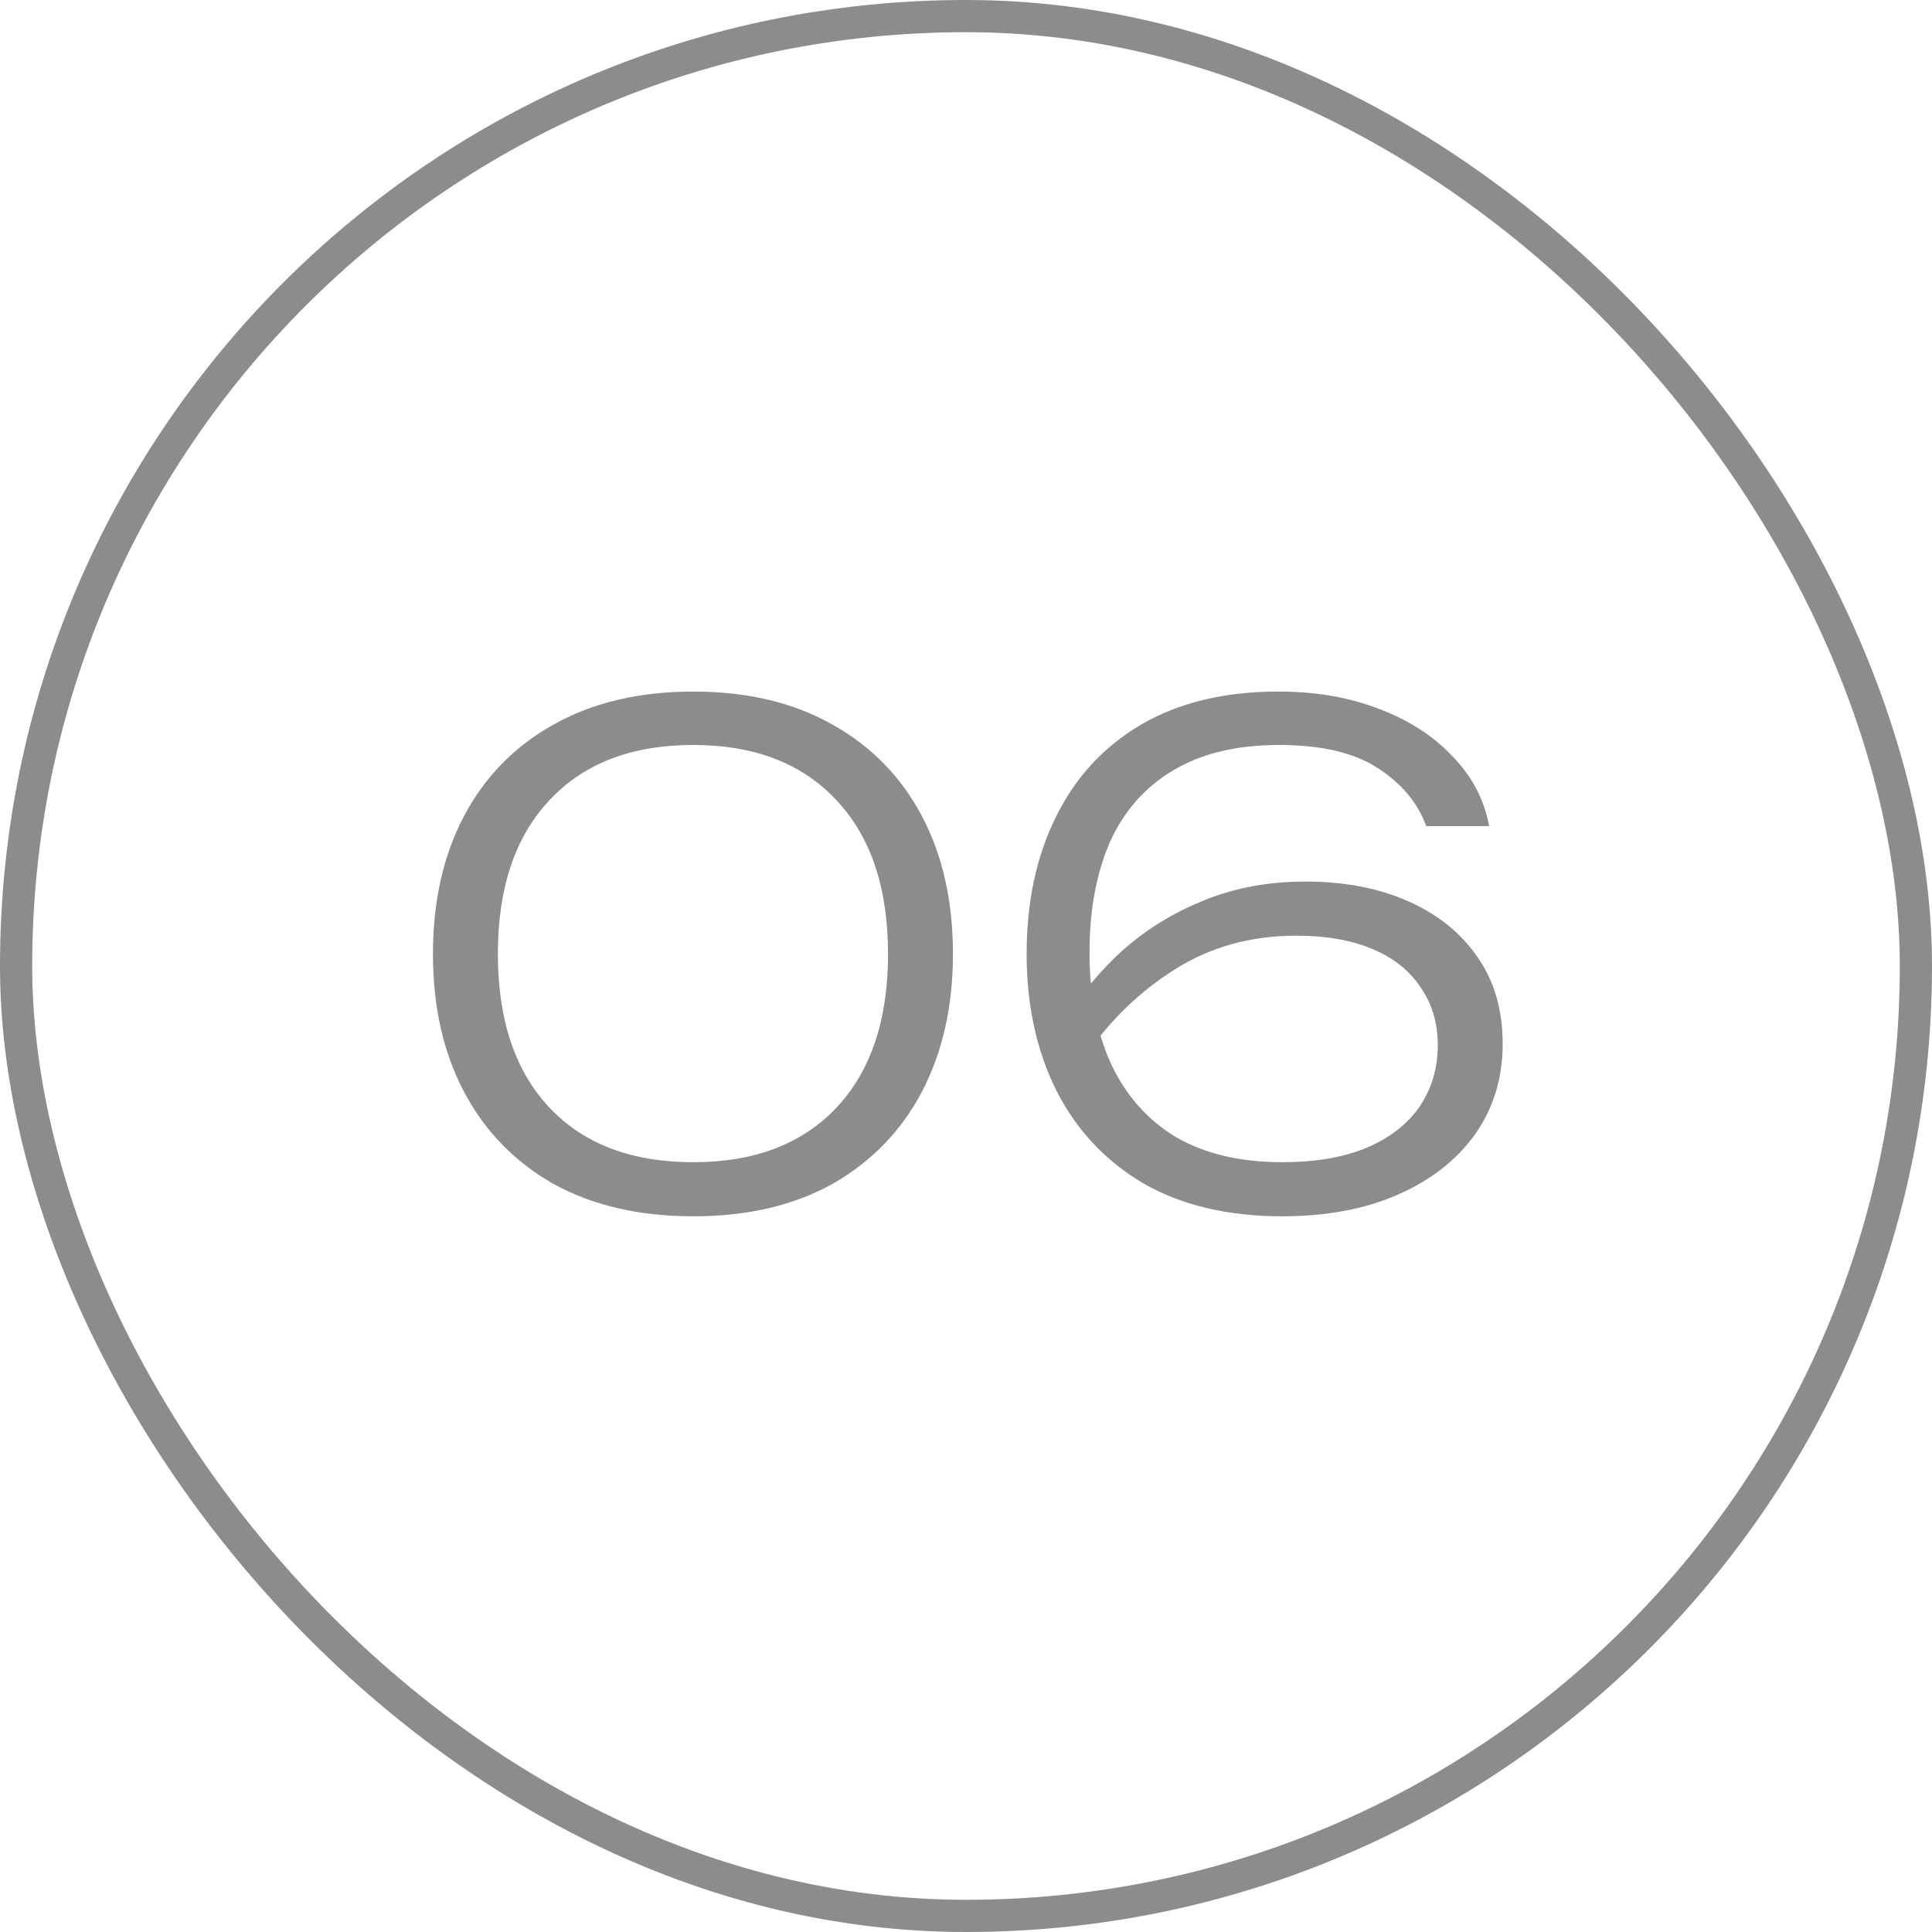 <?xml version="1.0" encoding="UTF-8"?> <svg xmlns="http://www.w3.org/2000/svg" width="60" height="60" viewBox="0 0 60 60" fill="none"><rect x="0.5" y="0.5" width="59" height="59" rx="29.5" stroke="#8C8C8C"></rect><path d="M21.531 37.773C19.851 37.773 18.402 37.437 17.184 36.765C15.98 36.079 15.056 35.127 14.412 33.909C13.768 32.691 13.446 31.263 13.446 29.625C13.446 27.987 13.768 26.559 14.412 25.341C15.056 24.123 15.98 23.178 17.184 22.506C18.402 21.82 19.851 21.477 21.531 21.477C23.211 21.477 24.653 21.82 25.857 22.506C27.061 23.178 27.985 24.123 28.629 25.341C29.273 26.559 29.595 27.987 29.595 29.625C29.595 31.249 29.273 32.677 28.629 33.909C27.985 35.127 27.061 36.079 25.857 36.765C24.653 37.437 23.211 37.773 21.531 37.773ZM21.531 36.093C23.435 36.093 24.919 35.526 25.983 34.392C27.047 33.258 27.579 31.669 27.579 29.625C27.579 27.581 27.047 25.992 25.983 24.858C24.919 23.71 23.435 23.136 21.531 23.136C19.613 23.136 18.122 23.71 17.058 24.858C15.994 25.992 15.462 27.581 15.462 29.625C15.462 31.669 15.994 33.258 17.058 34.392C18.122 35.526 19.613 36.093 21.531 36.093ZM39.695 21.477C40.871 21.477 41.921 21.659 42.845 22.023C43.769 22.373 44.525 22.863 45.113 23.493C45.715 24.109 46.093 24.83 46.247 25.656H44.294C44.028 24.928 43.524 24.326 42.782 23.85C42.054 23.374 41.032 23.136 39.716 23.136C38.4 23.136 37.301 23.402 36.419 23.934C35.551 24.452 34.9 25.194 34.466 26.16C34.046 27.126 33.836 28.267 33.836 29.583C33.836 30.913 34.06 32.068 34.508 33.048C34.97 34.028 35.642 34.784 36.524 35.316C37.42 35.834 38.519 36.093 39.821 36.093C40.843 36.093 41.711 35.946 42.425 35.652C43.153 35.344 43.706 34.917 44.084 34.371C44.462 33.811 44.651 33.174 44.651 32.46C44.651 31.774 44.476 31.179 44.126 30.675C43.79 30.157 43.293 29.758 42.635 29.478C41.977 29.198 41.186 29.058 40.262 29.058C38.848 29.058 37.588 29.408 36.482 30.108C35.39 30.794 34.459 31.697 33.689 32.817L32.786 32.124C33.304 31.214 33.934 30.402 34.676 29.688C35.432 28.974 36.3 28.414 37.28 28.008C38.26 27.588 39.345 27.378 40.535 27.378C41.753 27.378 42.817 27.581 43.727 27.987C44.651 28.393 45.372 28.974 45.89 29.73C46.408 30.472 46.667 31.368 46.667 32.418C46.667 33.482 46.38 34.42 45.806 35.232C45.232 36.03 44.434 36.653 43.412 37.101C42.39 37.549 41.193 37.773 39.821 37.773C38.127 37.773 36.685 37.43 35.495 36.744C34.319 36.044 33.423 35.085 32.807 33.867C32.191 32.635 31.883 31.221 31.883 29.625C31.883 28.015 32.184 26.601 32.786 25.383C33.388 24.151 34.27 23.192 35.432 22.506C36.608 21.82 38.029 21.477 39.695 21.477Z" fill="#8C8C8C"></path></svg> 